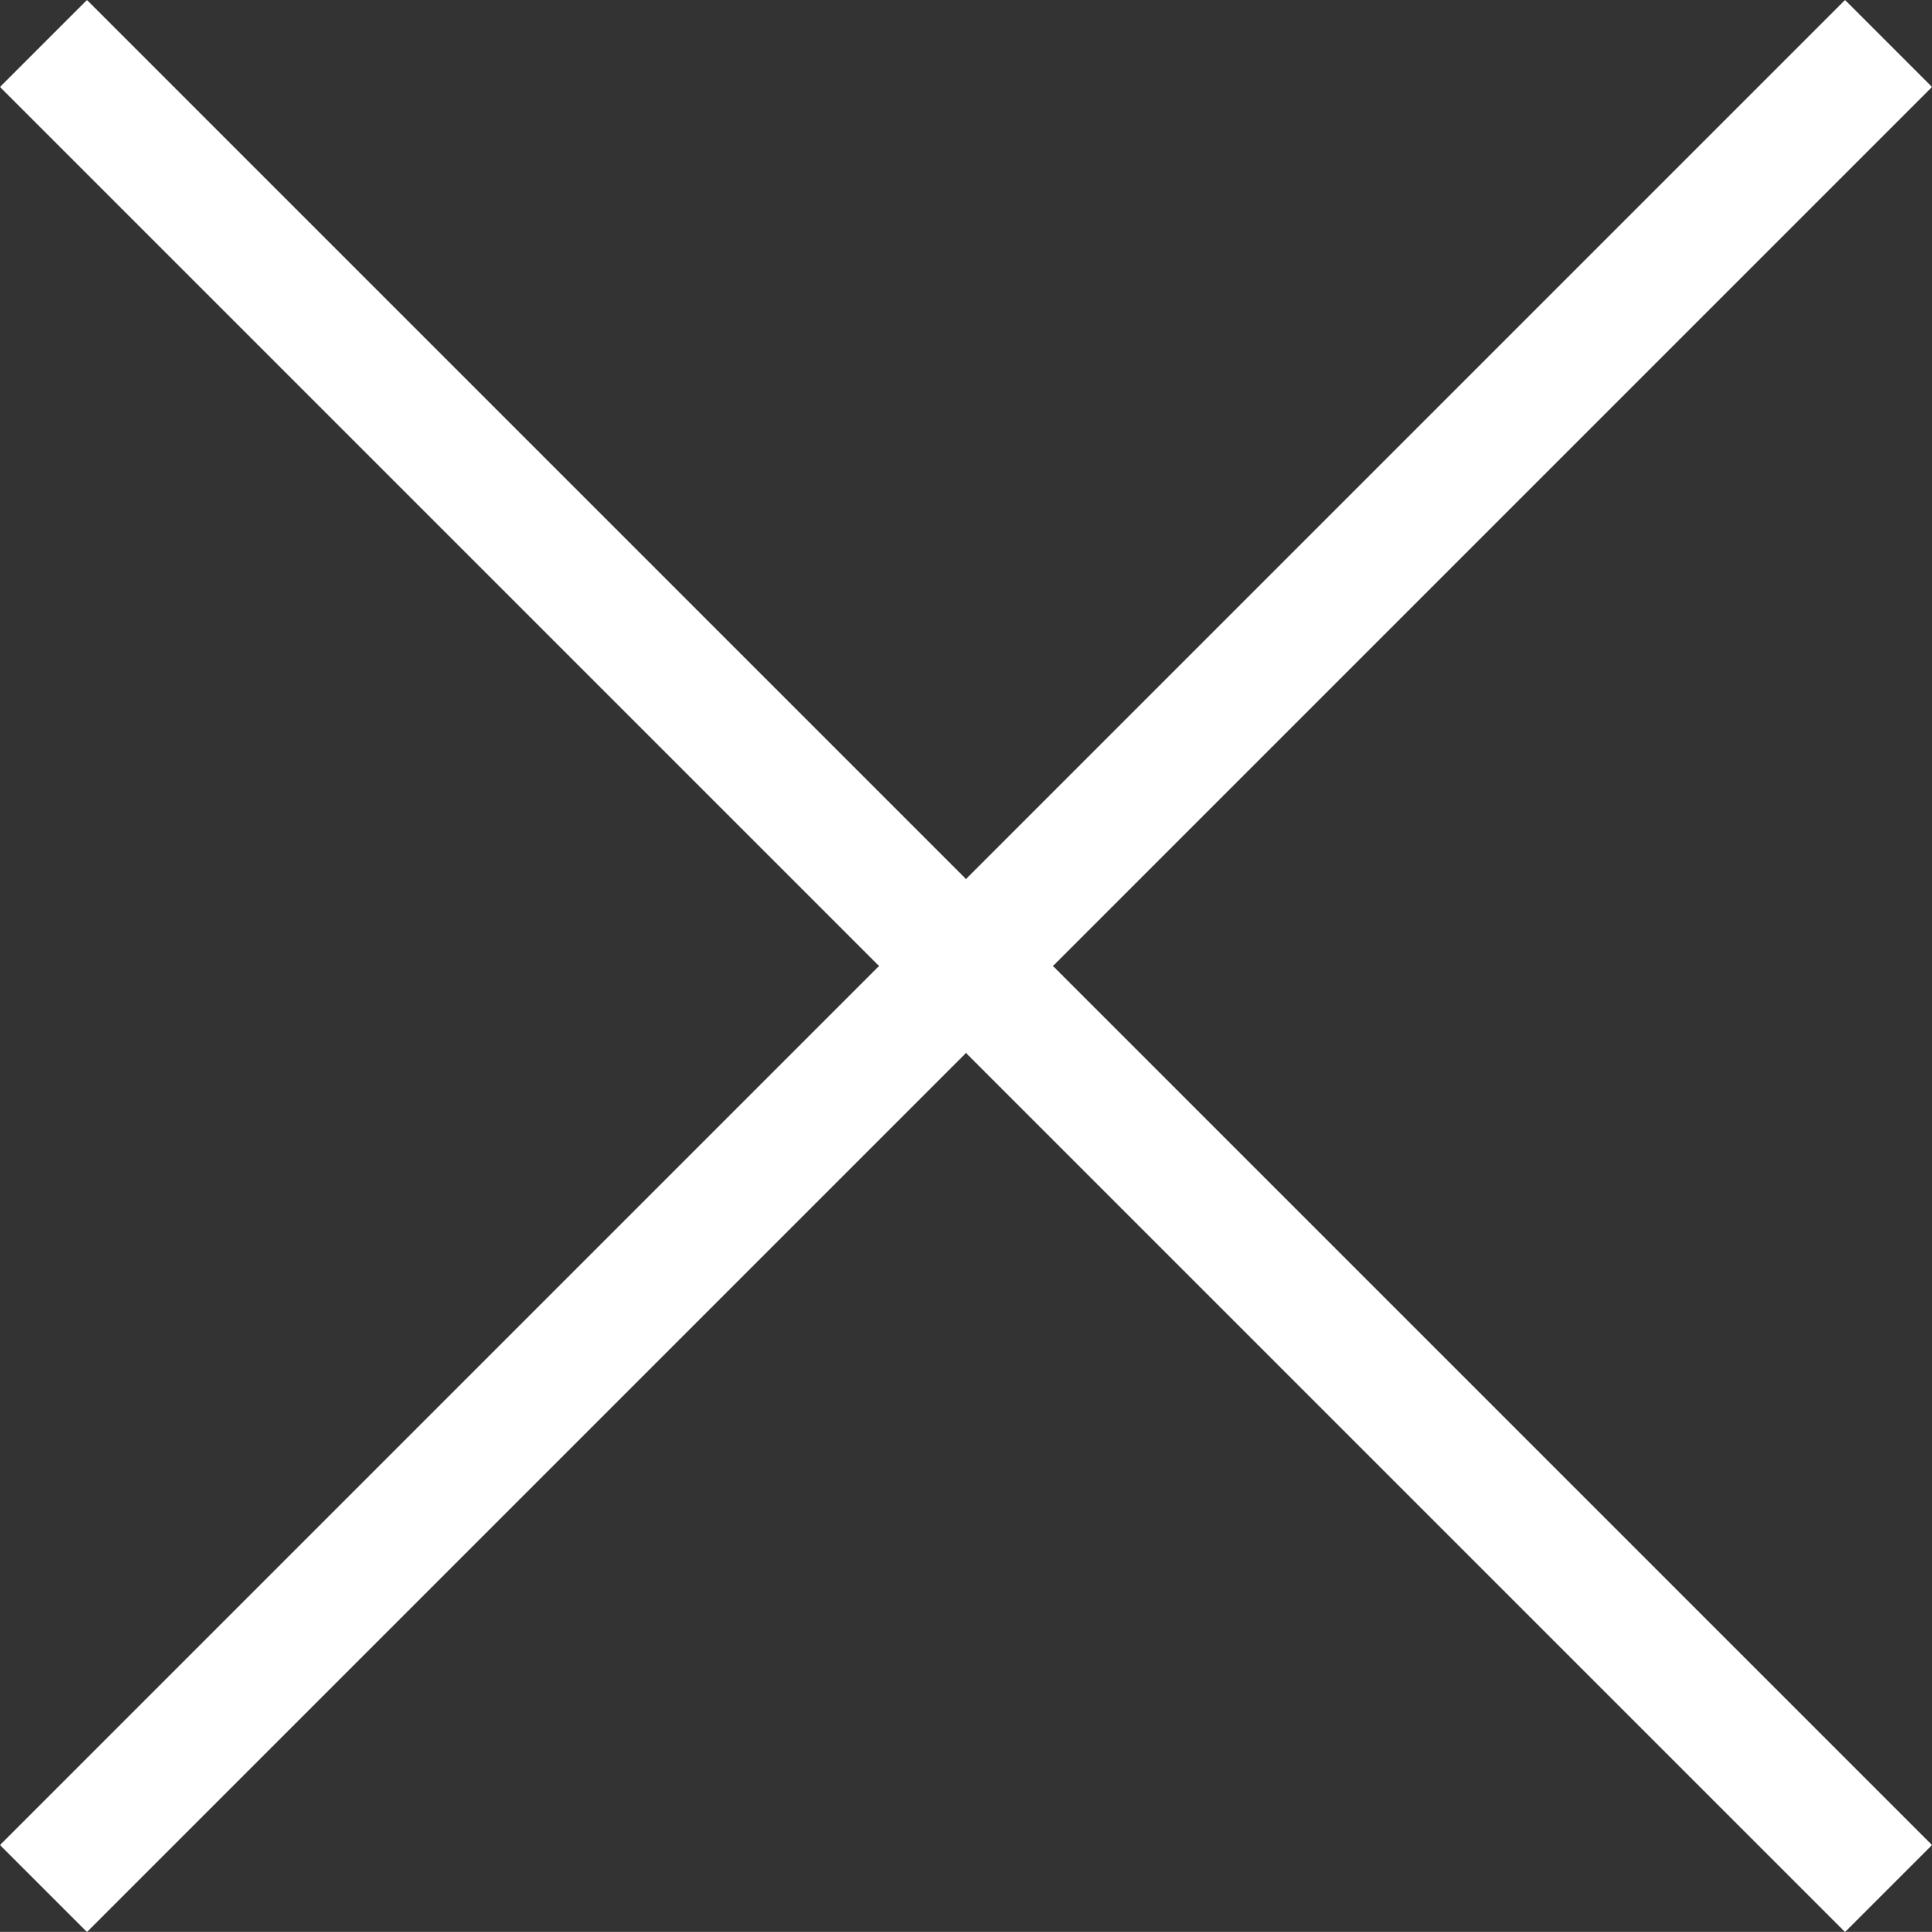 <svg xmlns="http://www.w3.org/2000/svg" width="31.414" height="31.412" viewBox="0 0 31.414 31.412">
  <rect x="0" y="0" width="31.414" height="31.412" fill="#333333" stroke="none"/>
  <g id="グループ_329" data-name="グループ 329" transform="translate(-1835.805 -2612.533)">
    <path id="パス_45" data-name="パス 45" d="M-7817.488,8856.24l30,30" transform="translate(9654 -6243)" fill="none" stroke="#fff" stroke-width="2"/>
    <path id="パス_46" data-name="パス 46" d="M-7787.488,8856.24l-30,30" transform="translate(9654 -6243)" fill="none" stroke="#fff" stroke-width="2"/>
  </g>
</svg>
